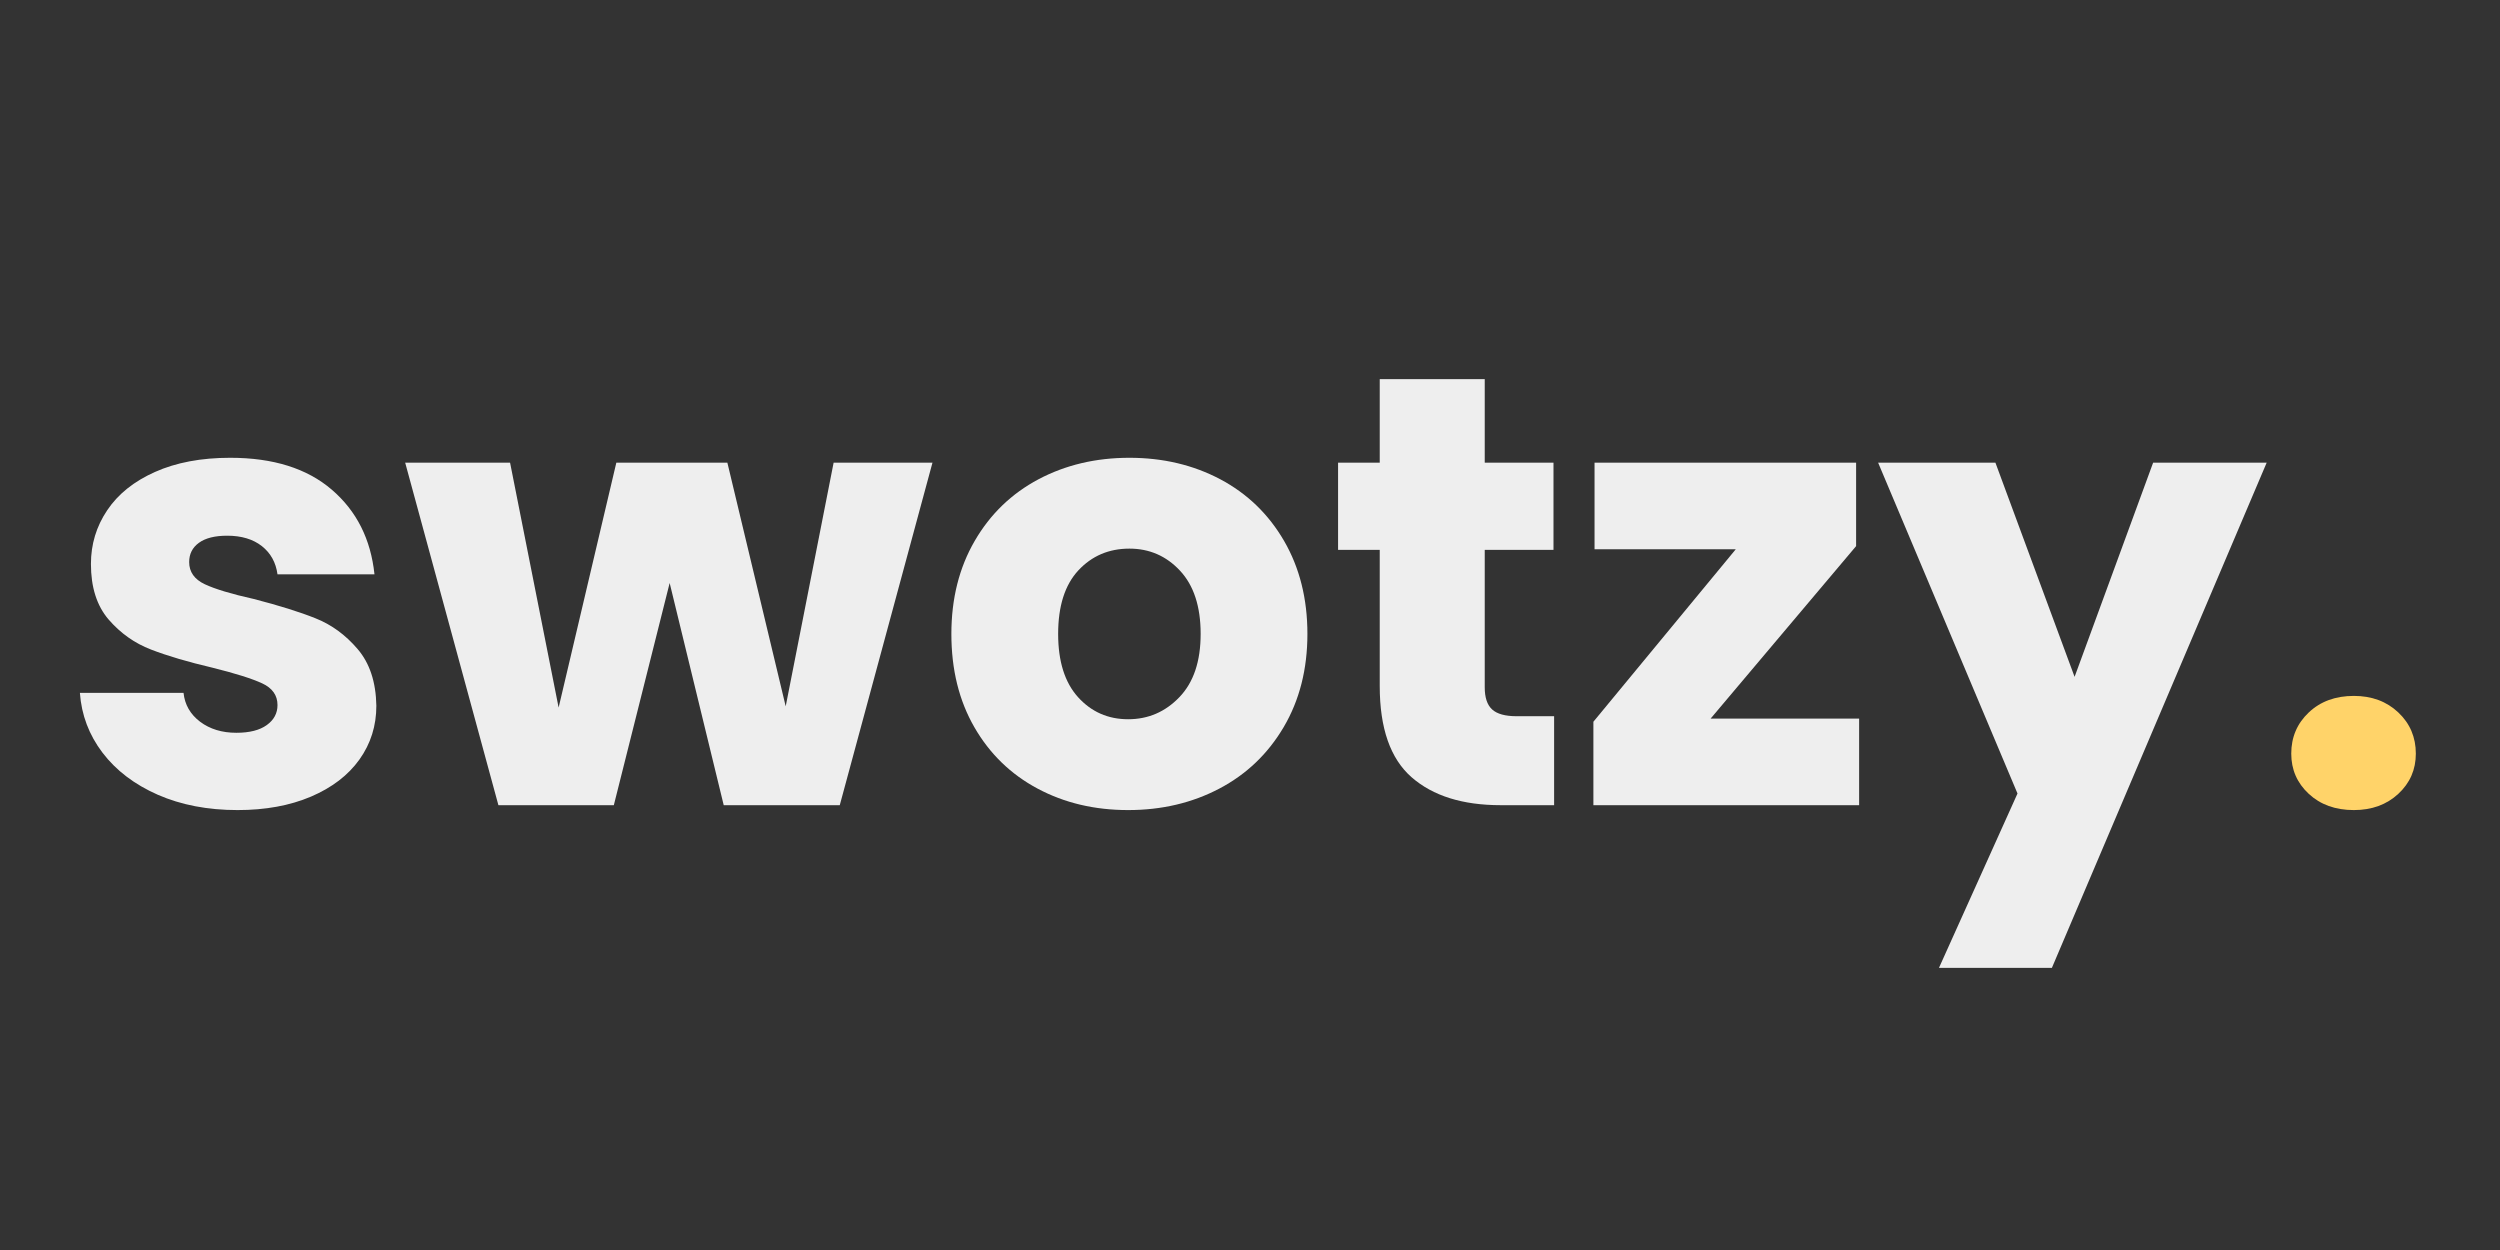 <svg xmlns="http://www.w3.org/2000/svg" xmlns:xlink="http://www.w3.org/1999/xlink" width="500" zoomAndPan="magnify" viewBox="0 0 375 187.5" height="250" preserveAspectRatio="xMidYMid meet" version="1.0"><rect x="0" y="0" width="375" height="187.5" fill="#333333" stroke="none"/><defs><g/></defs><g fill="#eeeeee" fill-opacity="1"><g transform="translate(9.031, 120.777)"><g><path d="M 26.609 0.734 C 22.129 0.734 18.141 -0.031 14.641 -1.562 C 11.141 -3.102 8.375 -5.207 6.344 -7.875 C 4.32 -10.539 3.191 -13.531 2.953 -16.844 L 18.5 -16.844 C 18.688 -15.07 19.516 -13.629 20.984 -12.516 C 22.461 -11.41 24.273 -10.859 26.422 -10.859 C 28.391 -10.859 29.91 -11.242 30.984 -12.016 C 32.055 -12.785 32.594 -13.785 32.594 -15.016 C 32.594 -16.484 31.82 -17.57 30.281 -18.281 C 28.75 -18.988 26.266 -19.77 22.828 -20.625 C 19.148 -21.488 16.082 -22.395 13.625 -23.344 C 11.164 -24.289 9.047 -25.789 7.266 -27.844 C 5.492 -29.906 4.609 -32.688 4.609 -36.188 C 4.609 -39.133 5.422 -41.816 7.047 -44.234 C 8.672 -46.66 11.062 -48.578 14.219 -49.984 C 17.383 -51.398 21.145 -52.109 25.5 -52.109 C 31.945 -52.109 37.023 -50.516 40.734 -47.328 C 44.453 -44.141 46.586 -39.906 47.141 -34.625 L 32.594 -34.625 C 32.352 -36.406 31.57 -37.816 30.25 -38.859 C 28.926 -39.898 27.191 -40.422 25.047 -40.422 C 23.203 -40.422 21.789 -40.066 20.812 -39.359 C 19.832 -38.648 19.344 -37.688 19.344 -36.469 C 19.344 -34.988 20.125 -33.879 21.688 -33.141 C 23.25 -32.41 25.688 -31.676 29 -30.938 C 32.812 -29.957 35.91 -28.988 38.297 -28.031 C 40.691 -27.082 42.797 -25.547 44.609 -23.422 C 46.422 -21.305 47.359 -18.473 47.422 -14.922 C 47.422 -11.91 46.578 -9.223 44.891 -6.859 C 43.203 -4.492 40.773 -2.633 37.609 -1.281 C 34.453 0.062 30.785 0.734 26.609 0.734 Z M 26.609 0.734 "/></g></g></g><g fill="#eeeeee" fill-opacity="1"><g transform="translate(60.402, 120.777)"><g><path d="M 79.469 -51.375 L 65.562 0 L 48.156 0 L 40.047 -33.328 L 31.672 0 L 14.359 0 L 0.375 -51.375 L 16.109 -51.375 L 23.391 -14.641 L 32.047 -51.375 L 48.703 -51.375 L 57.453 -14.828 L 64.641 -51.375 Z M 79.469 -51.375 "/></g></g></g><g fill="#eeeeee" fill-opacity="1"><g transform="translate(140.128, 120.777)"><g><path d="M 29.094 0.734 C 24.062 0.734 19.535 -0.336 15.516 -2.484 C 11.492 -4.629 8.332 -7.695 6.031 -11.688 C 3.727 -15.676 2.578 -20.344 2.578 -25.688 C 2.578 -30.969 3.742 -35.617 6.078 -39.641 C 8.41 -43.66 11.602 -46.742 15.656 -48.891 C 19.707 -51.035 24.25 -52.109 29.281 -52.109 C 34.312 -52.109 38.852 -51.035 42.906 -48.891 C 46.957 -46.742 50.148 -43.66 52.484 -39.641 C 54.816 -35.617 55.984 -30.969 55.984 -25.688 C 55.984 -20.406 54.801 -15.754 52.438 -11.734 C 50.07 -7.711 46.848 -4.629 42.766 -2.484 C 38.68 -0.336 34.125 0.734 29.094 0.734 Z M 29.094 -12.891 C 32.102 -12.891 34.664 -13.992 36.781 -16.203 C 38.906 -18.41 39.969 -21.57 39.969 -25.688 C 39.969 -29.801 38.938 -32.961 36.875 -35.172 C 34.82 -37.379 32.289 -38.484 29.281 -38.484 C 26.207 -38.484 23.656 -37.395 21.625 -35.219 C 19.602 -33.039 18.594 -29.863 18.594 -25.688 C 18.594 -21.57 19.586 -18.41 21.578 -16.203 C 23.578 -13.992 26.082 -12.891 29.094 -12.891 Z M 29.094 -12.891 "/></g></g></g><g fill="#eeeeee" fill-opacity="1"><g transform="translate(198.773, 120.777)"><g><path d="M 34.344 -13.344 L 34.344 0 L 26.328 0 C 20.617 0 16.164 -1.395 12.969 -4.188 C 9.781 -6.977 8.188 -11.535 8.188 -17.859 L 8.188 -38.297 L 1.938 -38.297 L 1.938 -51.375 L 8.188 -51.375 L 8.188 -63.906 L 23.938 -63.906 L 23.938 -51.375 L 34.25 -51.375 L 34.25 -38.297 L 23.938 -38.297 L 23.938 -17.672 C 23.938 -16.141 24.305 -15.035 25.047 -14.359 C 25.785 -13.68 27.016 -13.344 28.734 -13.344 Z M 34.344 -13.344 "/></g></g></g><g fill="#eeeeee" fill-opacity="1"><g transform="translate(236.15, 120.777)"><g><path d="M 20.438 -12.984 L 42.719 -12.984 L 42.719 0 L 2.859 0 L 2.859 -12.516 L 24.219 -38.391 L 3.031 -38.391 L 3.031 -51.375 L 42.266 -51.375 L 42.266 -38.859 Z M 20.438 -12.984 "/></g></g></g><g fill="#eeeeee" fill-opacity="1"><g transform="translate(281.813, 120.777)"><g><path d="M 58.188 -51.375 L 25.969 24.406 L 9.031 24.406 L 20.812 -1.75 L -0.094 -51.375 L 17.5 -51.375 L 29.375 -19.25 L 41.156 -51.375 Z M 58.188 -51.375 "/></g></g></g><g fill="#ffd369" fill-opacity="1"><g transform="translate(340, 120.777)"><g><path d="M 13.078 0.734 C 10.316 0.734 8.062 -0.078 6.312 -1.703 C 4.562 -3.328 3.688 -5.336 3.688 -7.734 C 3.688 -10.191 4.562 -12.25 6.312 -13.906 C 8.062 -15.562 10.316 -16.391 13.078 -16.391 C 15.773 -16.391 18 -15.562 19.75 -13.906 C 21.5 -12.25 22.375 -10.191 22.375 -7.734 C 22.375 -5.336 21.5 -3.328 19.75 -1.703 C 18 -0.078 15.773 0.734 13.078 0.734 Z M 13.078 0.734 "/></g></g></g></svg>